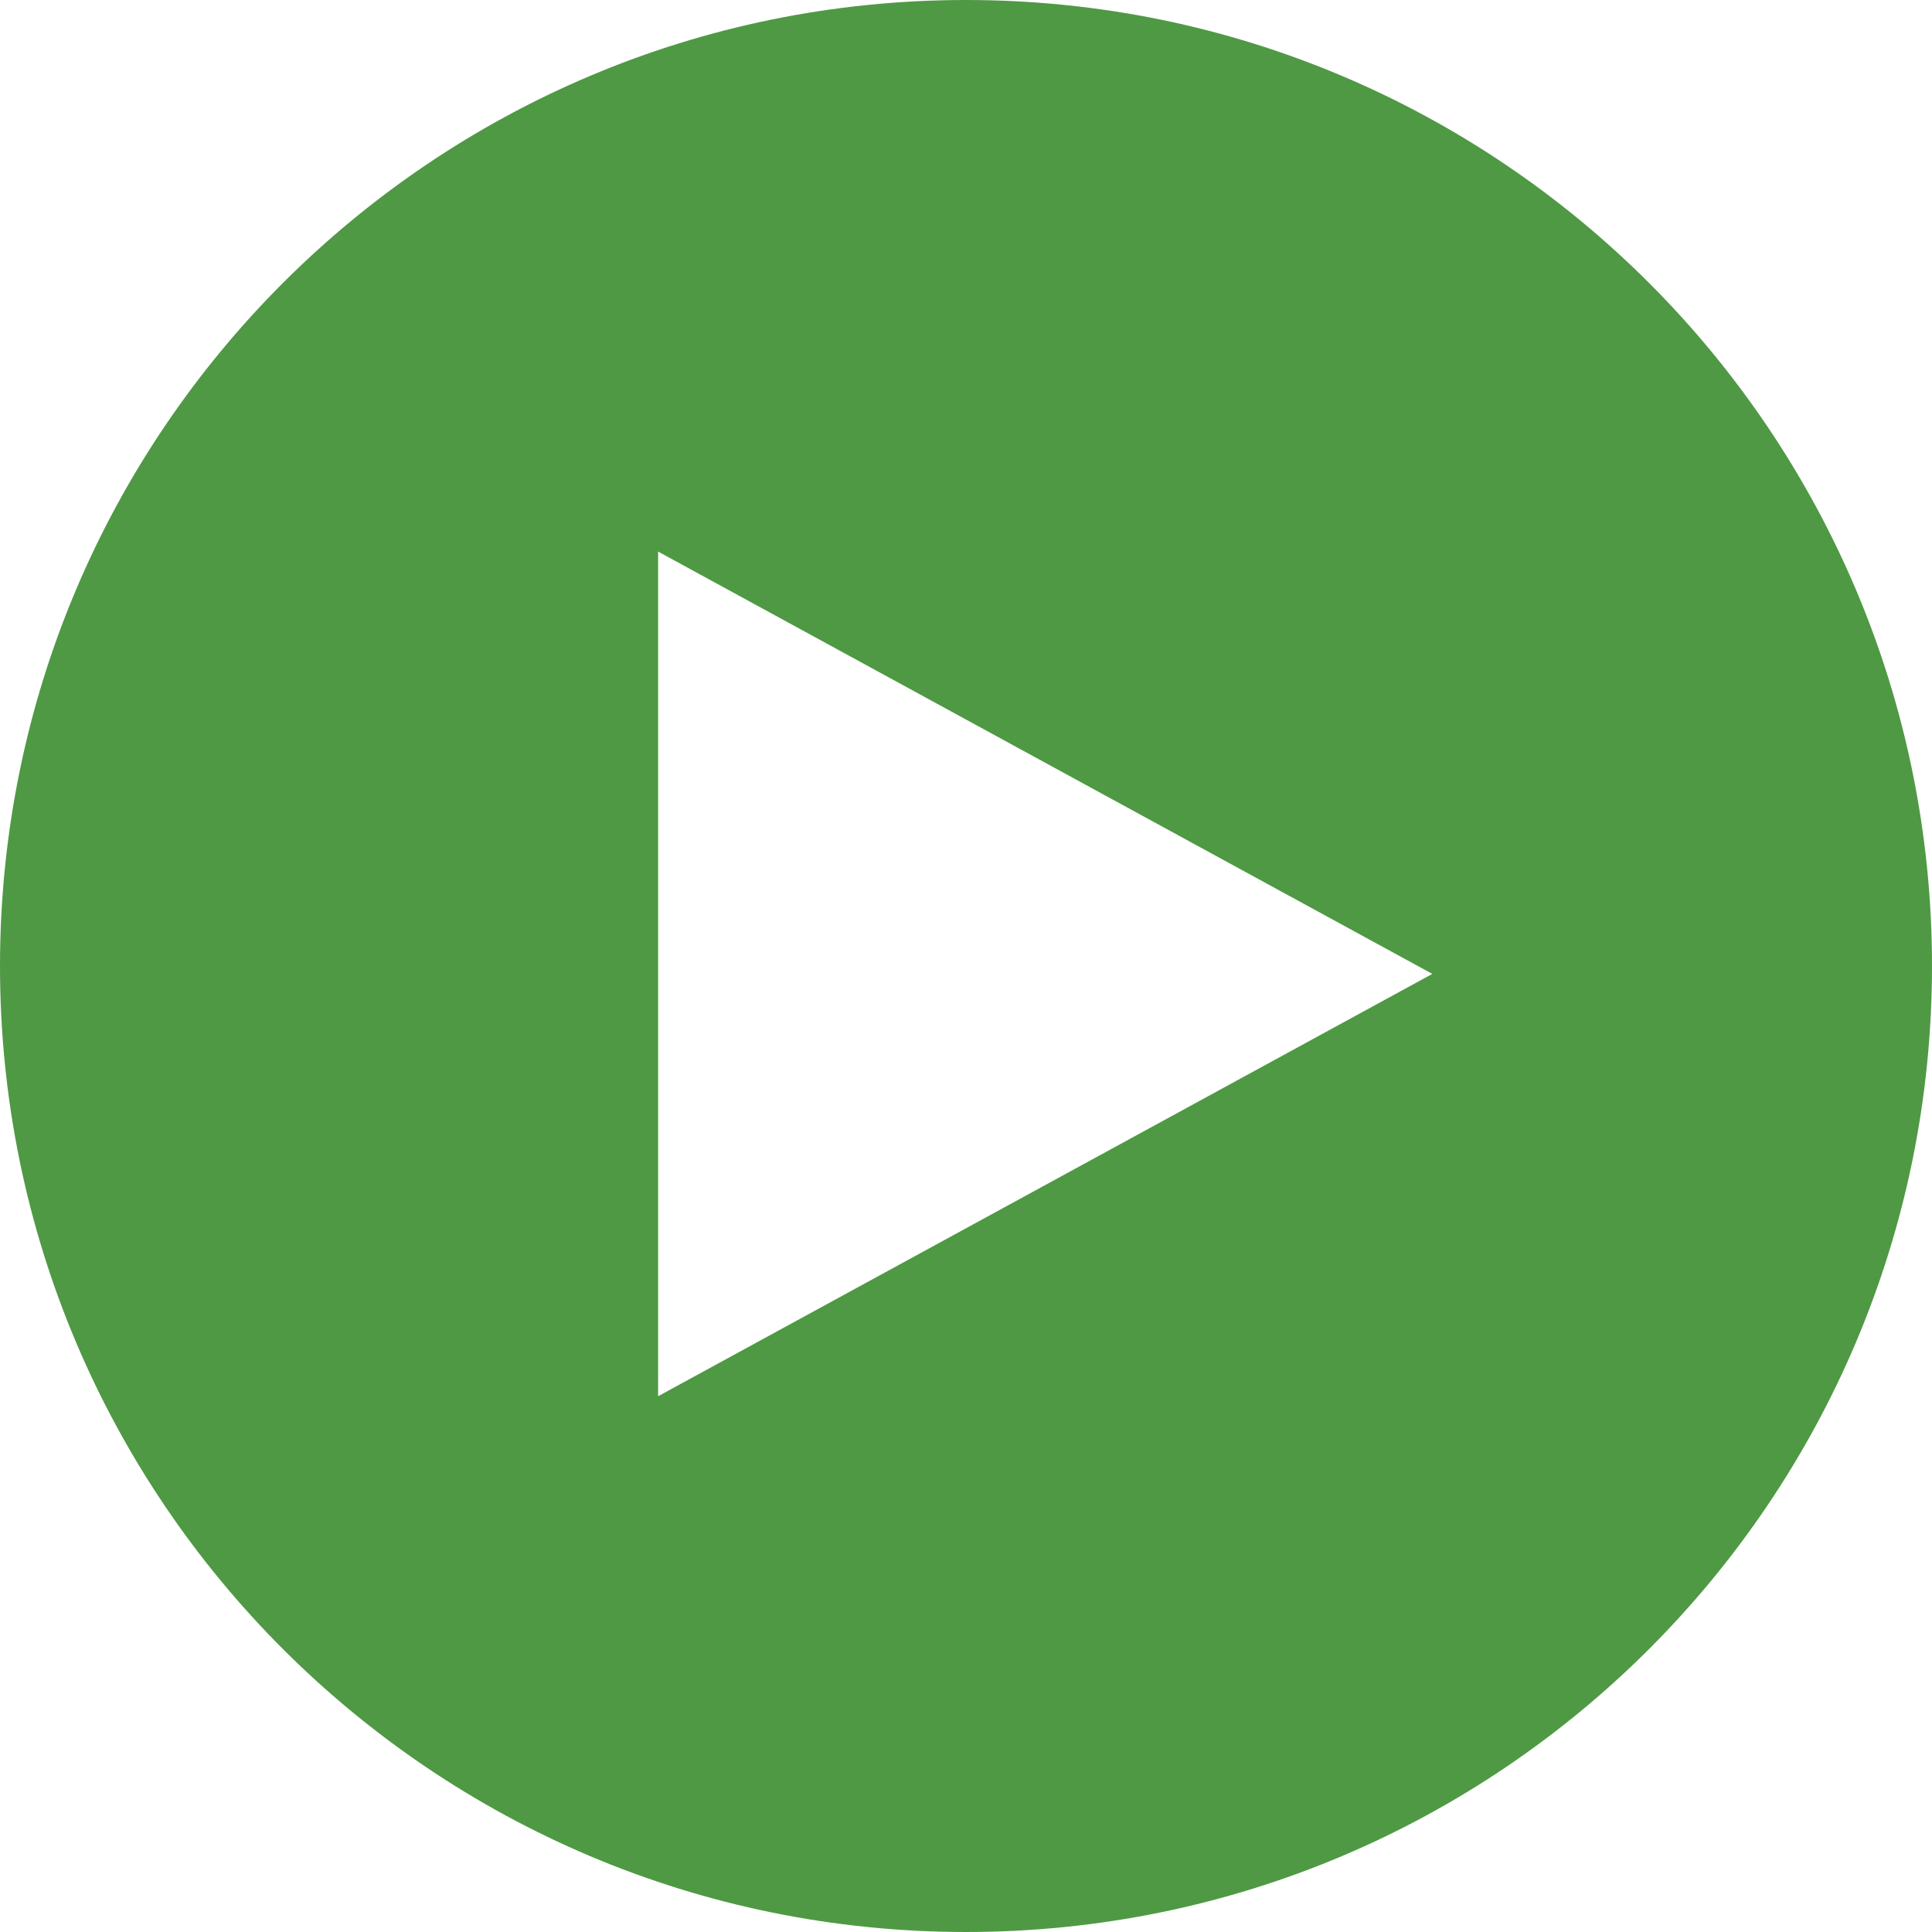<?xml version="1.0" encoding="UTF-8"?>
<svg width="22px" height="22px" viewBox="0 0 22 22" version="1.1" xmlns="http://www.w3.org/2000/svg" xmlns:xlink="http://www.w3.org/1999/xlink">
    <title>Combined Shape</title>
    <g id="Page-1" stroke="none" stroke-width="1" fill="none" fill-rule="evenodd">
        <g id="desktop-neighborhood-detail" transform="translate(-537, -1955)" fill="#4F9944">
            <g id="Group-41" transform="translate(102, 1523)">
                <g id="Group-40" transform="translate(3.5, 405)">
                    <g id="Group-38" transform="translate(233, 0)">
                        <g id="Group-35" transform="translate(31, 26)">
                            <path d="M178.5,1 C184.575,1 189.5,5.925 189.5,12 C189.5,18.075 184.575,23 178.5,23 C172.425,23 167.5,18.075 167.5,12 C167.5,5.925 172.425,1 178.5,1 Z M174.994,7.281 L174.994,16.899 L183.81,12.09 L174.994,7.281 Z" id="Combined-Shape"></path>
                        </g>
                    </g>
                </g>
            </g>
        </g>
    </g>
</svg>